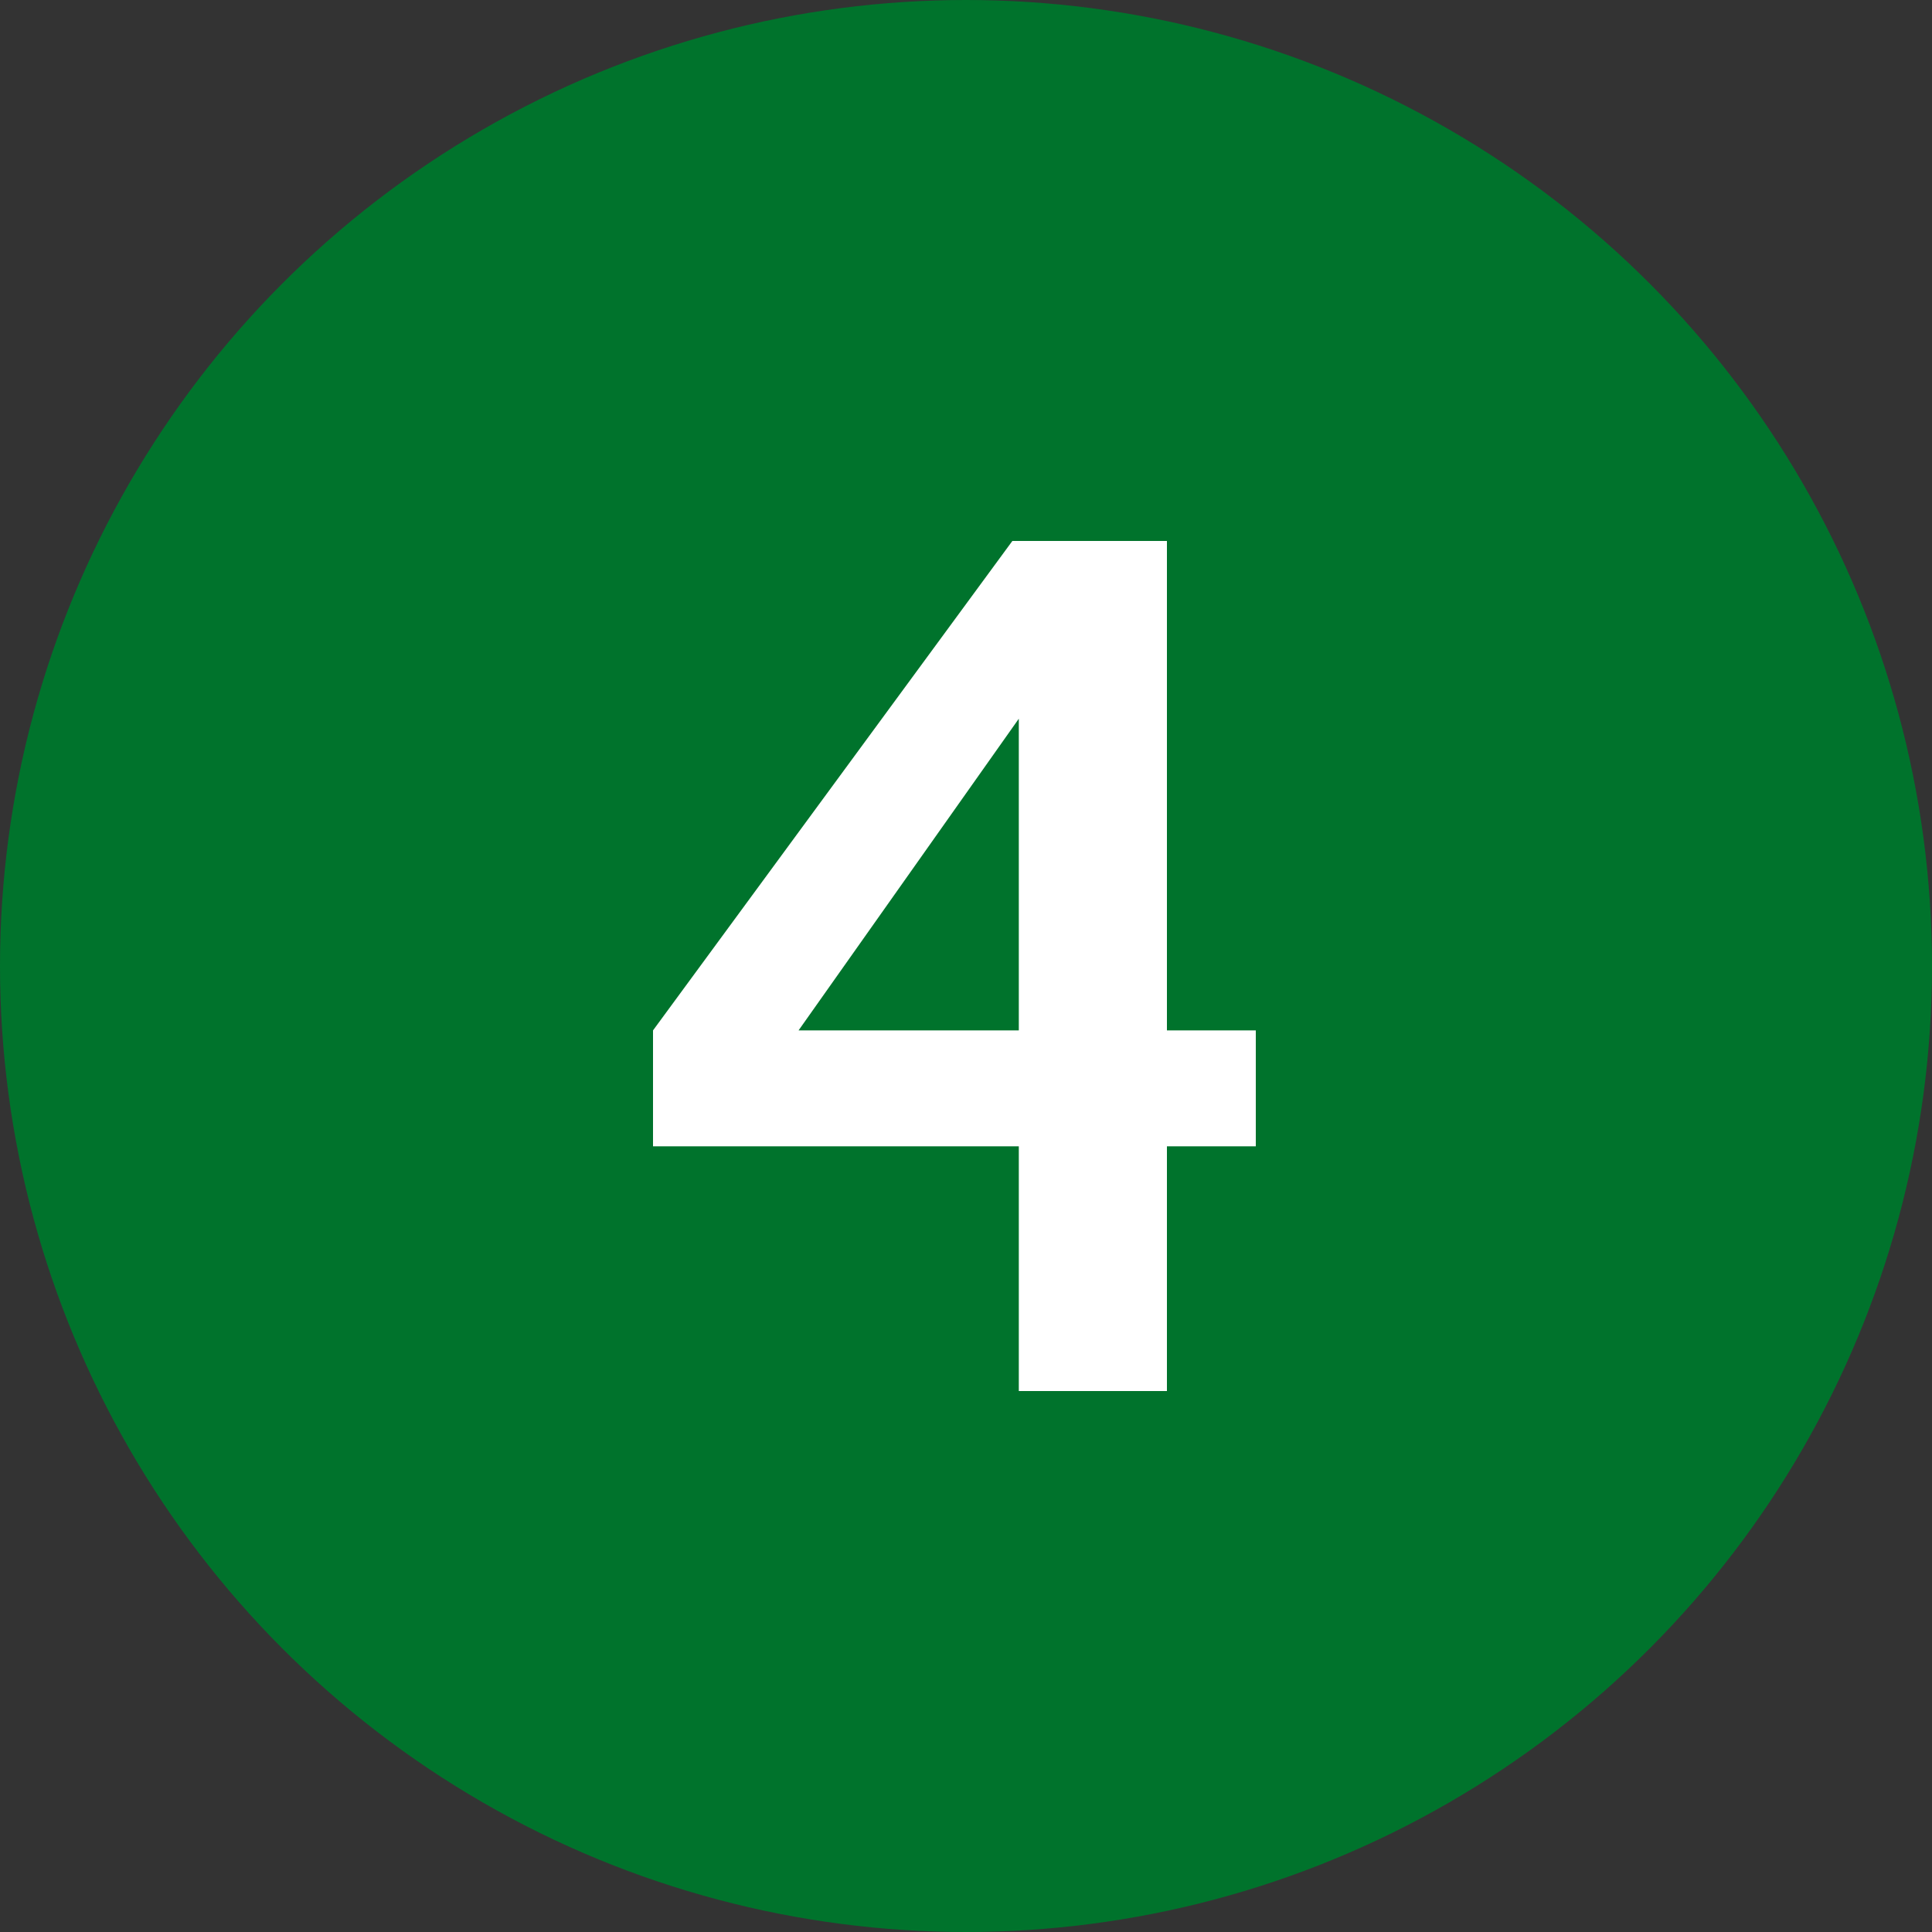 <?xml version="1.0" encoding="UTF-8"?>
<svg width="150px" height="150px" viewBox="0 0 150 150" version="1.1" xmlns="http://www.w3.org/2000/svg" xmlns:xlink="http://www.w3.org/1999/xlink">
    <rect x="0" y="0" width="150" height="150" fill="#333333" stroke="none"/>
    <title>4_green</title>
    <g id="Page-1" stroke="none" stroke-width="1" fill="none" fill-rule="evenodd">
        <g id="Schöllbau_Hausbau-Planer_MAIN" transform="translate(-1037, -3220)">
            <g id="4" transform="translate(641, 2995)">
                <g id="4_green" transform="translate(396, 225)">
                    <circle id="Oval-Copy-3" fill="#00732C" cx="75" cy="75" r="75"></circle>
                    <path d="M90.6,108 L90.6,89 L97.5,89 L97.5,80 L90.6,80 L90.6,42 L78.6,42 L50.7,80 L50.7,89 L79.1,89 L79.1,108 L90.6,108 Z M79.1,80 L62,80 L79.1,55.8 L79.1,80 Z" id="4" fill="#FFFFFF" fill-rule="nonzero"></path>
                </g>
            </g>
        </g>
    </g>
</svg>